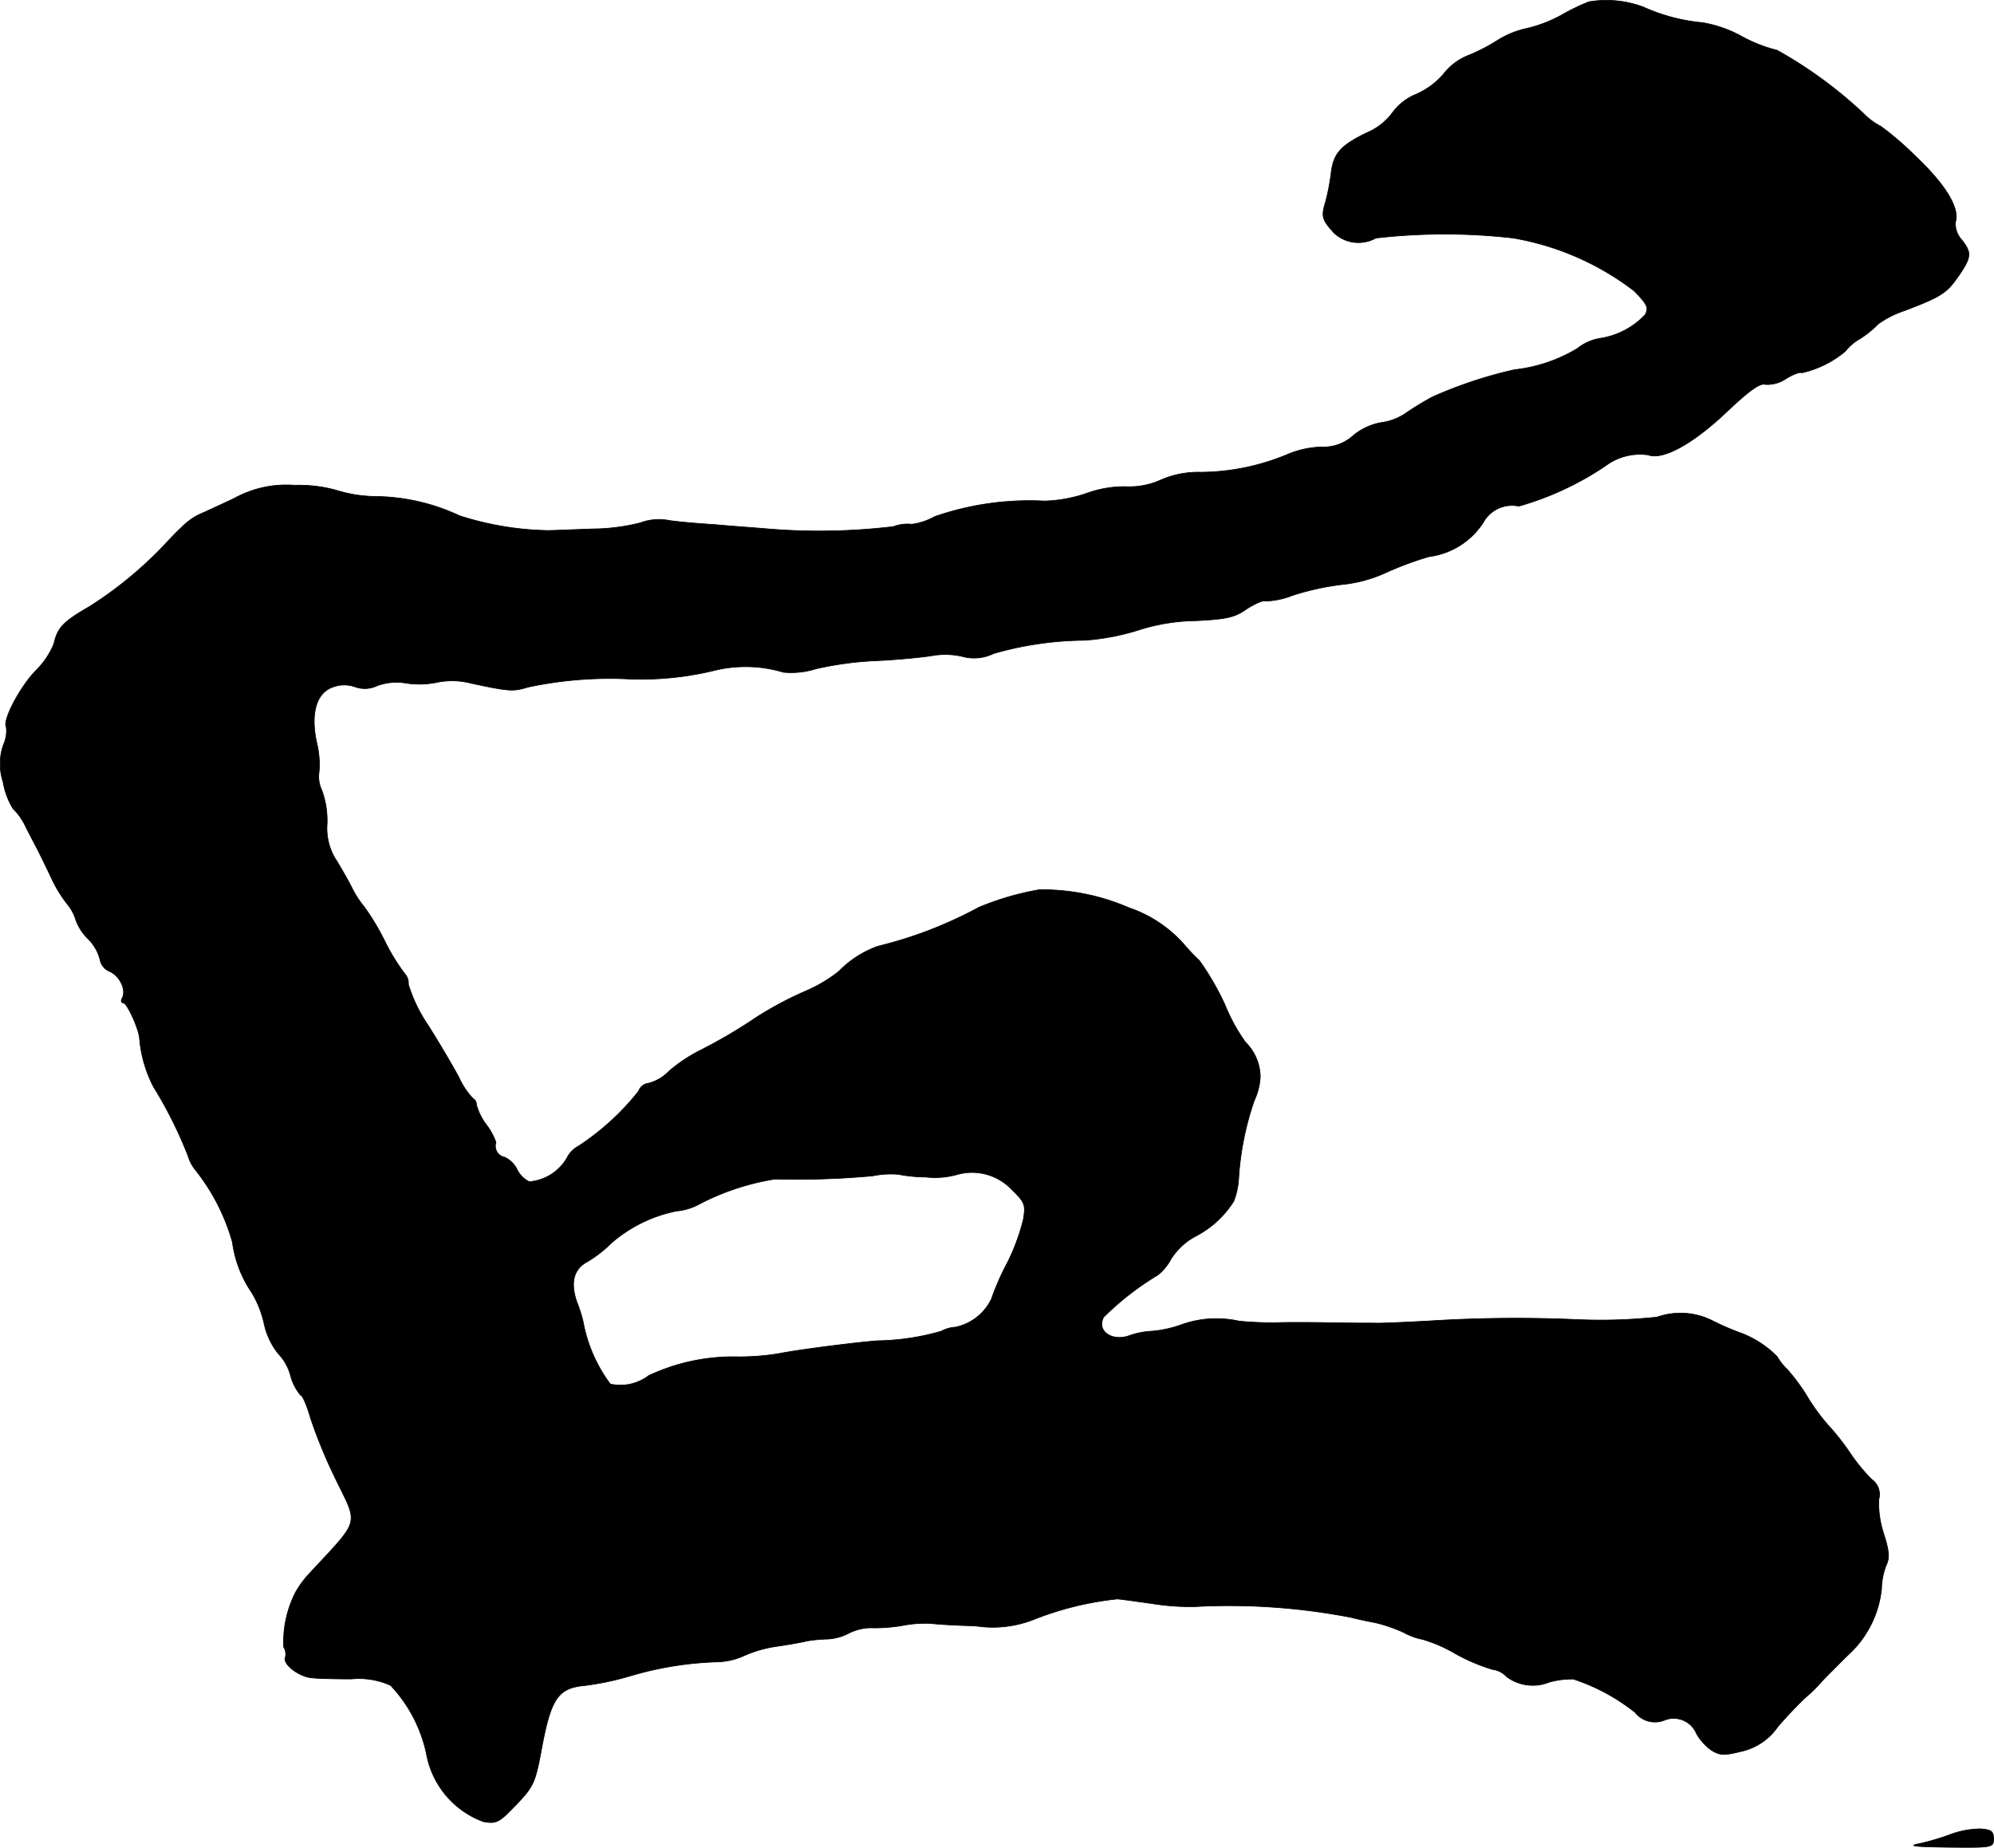 <?xml version="1.0" encoding="UTF-8"?>
<svg xmlns="http://www.w3.org/2000/svg"
     version="1.1"
     width="10.643mm"
     height="9.862mm"
     viewBox="0 0 30.169 27.956">
   <defs>
      <style type="text/css"><![CDATA[
      .a {
        stroke: #000;
        stroke-linecap: round;
        stroke-linejoin: round;
        stroke-width: 0.01px;
      }
    ]]></style>
   </defs>
   <path class="a"
         d="M24.04.027a3.237,3.237,0,0,0-.424.206,2.085,2.085,0,0,1-.503.194,1.375,1.375,0,0,0-.454.182A2.753,2.753,0,0,1,22.199.845a.878.878,0,0,0-.357.273,1.173,1.173,0,0,1-.418.309.826.826,0,0,0-.357.279.938.938,0,0,1-.388.303c-.4.194-.503.315-.539.606a3.36,3.36,0,0,1-.085.442c-.067.218-.055.267.133.472a.542.542,0,0,0,.63.073,9.122,9.122,0,0,1,2.078,0,4.16,4.16,0,0,1,1.829.8c.2.206.224.254.164.363a1.187,1.187,0,0,1-.697.357.756.756,0,0,0-.327.151,2.333,2.333,0,0,1-.951.321,6.587,6.587,0,0,0-1.242.412,4.475,4.475,0,0,0-.388.236.859.859,0,0,1-.382.151.914.914,0,0,0-.424.194.668.668,0,0,1-.485.176,1.426,1.426,0,0,0-.491.103,3.455,3.455,0,0,1-1.333.279,1.425,1.425,0,0,0-.588.109,1.155,1.155,0,0,1-.551.109,1.682,1.682,0,0,0-.594.103,2.168,2.168,0,0,1-.63.115,4.378,4.378,0,0,0-1.666.236.943.943,0,0,1-.345.115.6.6,0,0,0-.279.036,9.491,9.491,0,0,1-1.95.03c-.218-.018-.557-.042-.757-.061-.194-.012-.503-.036-.678-.061a.814.814,0,0,0-.448.036,3.041,3.041,0,0,1-.715.091c-.321.012-.624.024-.672.024a4.625,4.625,0,0,1-1.345-.224,3.056,3.056,0,0,0-1.254-.291,2.078,2.078,0,0,1-.618-.097,2.145,2.145,0,0,0-.624-.073,1.629,1.629,0,0,0-.915.2c-.23.109-.485.224-.551.254a1.051,1.051,0,0,0-.254.194c-.073.067-.182.182-.242.248a5.96,5.96,0,0,1-1.139.939c-.4.23-.485.321-.539.563a1.212,1.212,0,0,1-.273.406c-.242.248-.509.757-.448.854a.497.497,0,0,1-.042.267.871.871,0,0,0-.006.563,1.121,1.121,0,0,0,.151.406.89.89,0,0,1,.176.242c.048.097.133.26.188.363.048.097.145.291.206.424a2.061,2.061,0,0,0,.248.412.667.667,0,0,1,.133.248.783.783,0,0,0,.182.279.666.666,0,0,1,.182.315.244.244,0,0,0,.151.182c.157.073.254.291.182.406-.018.036-.012.067.018.067.061,0,.242.406.248.545a1.936,1.936,0,0,0,.212.727,6.425,6.425,0,0,1,.521,1.042.624.624,0,0,0,.115.218,3.094,3.094,0,0,1,.557,1.09,1.77,1.77,0,0,0,.297.769,1.587,1.587,0,0,1,.182.46,1.093,1.093,0,0,0,.212.454.76.76,0,0,1,.188.333.775.775,0,0,0,.151.297c.03,0,.097.157.151.345a7.656,7.656,0,0,0,.388.939c.339.697.369.581-.406,1.417a1.484,1.484,0,0,0-.206.279,1.66,1.66,0,0,0-.182.83.207.207,0,0,1,.024.164c-.036.097.206.285.394.303.091.012.363.018.606.018a1.169,1.169,0,0,1,.594.097A2.165,2.165,0,0,1,6.451,26.532a1.349,1.349,0,0,0,.86,1.03c.2.036.236.018.497-.254.267-.279.291-.327.394-.89.139-.727.248-.878.648-.915A4.299,4.299,0,0,0,9.54,25.357a5.155,5.155,0,0,1,1.333-.212,1.044,1.044,0,0,0,.394-.097,1.871,1.871,0,0,1,.454-.133c.17-.024.388-.061.485-.085a2.185,2.185,0,0,1,.321-.03.786.786,0,0,0,.321-.091.773.773,0,0,1,.315-.079,2.416,2.416,0,0,0,.497-.036,1.817,1.817,0,0,1,.424-.03c.036.006.333.03.666.036a1.697,1.697,0,0,0,.909-.103,4.765,4.765,0,0,1,1.242-.303c.048,0,.285.036.515.067a3.597,3.597,0,0,0,.666.048,9.721,9.721,0,0,1,2.362.164c.067.018.23.055.363.079a2.309,2.309,0,0,1,.436.151.967.967,0,0,0,.285.103,2.238,2.238,0,0,1,.497.218,2.816,2.816,0,0,0,.557.236.343.343,0,0,1,.212.109.664.664,0,0,0,.642.085,1.239,1.239,0,0,1,.369-.048,3.014,3.014,0,0,1,.933.503.382.382,0,0,0,.454.115.374.374,0,0,1,.478.212.808.808,0,0,0,.218.242c.133.085.2.085.448.024a.915.915,0,0,0,.563-.376c.145-.17.333-.363.412-.436a2.276,2.276,0,0,0,.242-.236c.055-.061.23-.236.388-.394a1.576,1.576,0,0,0,.527-1.018,1.066,1.066,0,0,1,.067-.351c.061-.121.048-.224-.036-.491a1.486,1.486,0,0,1-.073-.509.279.279,0,0,0-.109-.309,2.779,2.779,0,0,1-.315-.382A3.6,3.6,0,0,0,27.711,21.62a2.99,2.99,0,0,1-.382-.515,3.019,3.019,0,0,0-.279-.376.943.943,0,0,1-.164-.206,1.537,1.537,0,0,0-.539-.351,3.811,3.811,0,0,1-.424-.182,1.076,1.076,0,0,0-.854-.061,8.154,8.154,0,0,1-1.23.036,20.807,20.807,0,0,0-2.247.024c-.363.018-.721.036-.787.03-.067,0-.382,0-.697-.006s-.672-.006-.787,0a5.294,5.294,0,0,1-.575-.024,1.578,1.578,0,0,0-.89.061,1.729,1.729,0,0,1-.424.091,1.243,1.243,0,0,0-.327.061c-.273.109-.521-.061-.406-.273a4.271,4.271,0,0,1,.818-.636.775.775,0,0,0,.2-.242 1.0 1,0,0,1,.382-.351,1.48,1.48,0,0,0,.569-.527,1.153,1.153,0,0,0,.073-.339,4.447,4.447,0,0,1,.236-1.181.973.973,0,0,0,.091-.357.752.752,0,0,0-.224-.527,2.723,2.723,0,0,1-.309-.563,4.074,4.074,0,0,0-.388-.672,2.827,2.827,0,0,1-.23-.242,1.946,1.946,0,0,0-.836-.557,3.301,3.301,0,0,0-1.357-.273,4.254,4.254,0,0,0-.915.267,6.34,6.34,0,0,1-1.526.588,1.555,1.555,0,0,0-.594.382,2.22,2.22,0,0,1-.515.303,5.415,5.415,0,0,0-.727.388,7.823,7.823,0,0,1-.878.515,2.327,2.327,0,0,0-.448.303.654.654,0,0,1-.309.182.181.181,0,0,0-.151.121,3.849,3.849,0,0,1-.909.83.416.416,0,0,0-.176.182.726.726,0,0,1-.569.357.404.404,0,0,1-.182-.182.402.402,0,0,0-.188-.188.173.173,0,0,1-.139-.202l.006-.023a.997.997,0,0,0-.145-.267.895.895,0,0,1-.151-.303.107.107,0,0,0-.055-.097,1.187,1.187,0,0,1-.212-.321c-.091-.17-.297-.521-.466-.787a2.302,2.302,0,0,1-.297-.618.2.2,0,0,0-.048-.151,3.048,3.048,0,0,1-.309-.503,3.662,3.662,0,0,0-.309-.515,1.524,1.524,0,0,1-.194-.303c-.079-.151-.194-.351-.254-.442a.9.9,0,0,1-.115-.515,1.339,1.339,0,0,0-.079-.503.485.485,0,0,1-.042-.285,1.357,1.357,0,0,0-.036-.436c-.097-.442-.006-.757.242-.842a.486.486,0,0,1,.333-.006.434.434,0,0,0,.345-.018.864.864,0,0,1,.436-.036,1.3,1.3,0,0,0,.46-.012,1.148,1.148,0,0,1,.515.012c.588.127.642.127.86.061A5.919,5.919,0,0,1,9.54,10.275a4.71,4.71,0,0,0,1.254-.127,1.99,1.99,0,0,1,1.06.024,1.252,1.252,0,0,0,.497-.054,5.175,5.175,0,0,1,.902-.121c.291-.012.666-.048.83-.073a1.166,1.166,0,0,1,.466.006.673.673,0,0,0,.485-.042,5.128,5.128,0,0,1,1.381-.2,3.557,3.557,0,0,0,.818-.157,2.948,2.948,0,0,1,.86-.139c.466-.024.588-.048.775-.182.127-.079.248-.133.279-.115a1.19,1.19,0,0,0,.406-.085A3.991,3.991,0,0,1,20.291,8.846a2.103,2.103,0,0,0,.666-.176,4.856,4.856,0,0,1,.666-.248,1.149,1.149,0,0,0,.818-.515.496.496,0,0,1,.539-.248,4.577,4.577,0,0,0,1.314-.612.869.869,0,0,1,.642-.164c.224.085.684-.17,1.199-.66.339-.321.497-.43.575-.406a.497.497,0,0,0,.309-.085c.109-.067.218-.109.242-.091a1.541,1.541,0,0,0,.66-.327.759.759,0,0,1,.23-.194,1.573,1.573,0,0,0,.267-.218,1.452,1.452,0,0,1,.394-.2c.557-.212.642-.267.818-.521.2-.291.206-.357.048-.557a.353.353,0,0,1-.091-.267c.067-.206-.151-.569-.624-1.012a4.386,4.386,0,0,0-.509-.436.944.944,0,0,1-.242-.176A6.578,6.578,0,0,0,26.887.76a2.227,2.227,0,0,1-.539-.212,1.847,1.847,0,0,0-.594-.206A2.782,2.782,0,0,1,24.864.106,1.598,1.598,0,0,0,24.04.027ZM14.01,17.81a1.246,1.246,0,0,0,.485-.042.827.827,0,0,1,.812.23c.2.194.212.23.176.454a3.205,3.205,0,0,1-.242.654,3.934,3.934,0,0,0-.242.551.781.781,0,0,1-.545.424.492.492,0,0,0-.212.061,3.705,3.705,0,0,1-.975.145c-.43.036-1.248.145-1.484.194a3.692,3.692,0,0,1-.636.048,3.009,3.009,0,0,0-1.333.285.706.706,0,0,1-.581.127,2.268,2.268,0,0,1-.412-.951A2.179,2.179,0,0,0,8.728,19.7c-.103-.297-.048-.503.164-.612a1.923,1.923,0,0,0,.357-.279,2.142,2.142,0,0,1,.987-.485.893.893,0,0,0,.363-.115,3.765,3.765,0,0,1,1.127-.369A12.551,12.551,0,0,0,13.204,17.792a1.366,1.366,0,0,1,.382-.024A2.337,2.337,0,0,0,14.01,17.81Z"/>
   <path class="a"
         d="M29.528,27.75a3.678,3.678,0,0,1-.485.145c-.188.036-.085.048.442.055.666.006.678.006.678-.133,0-.109-.036-.133-.2-.145A1.359,1.359,0,0,0,29.528,27.75Z"/>
</svg>
